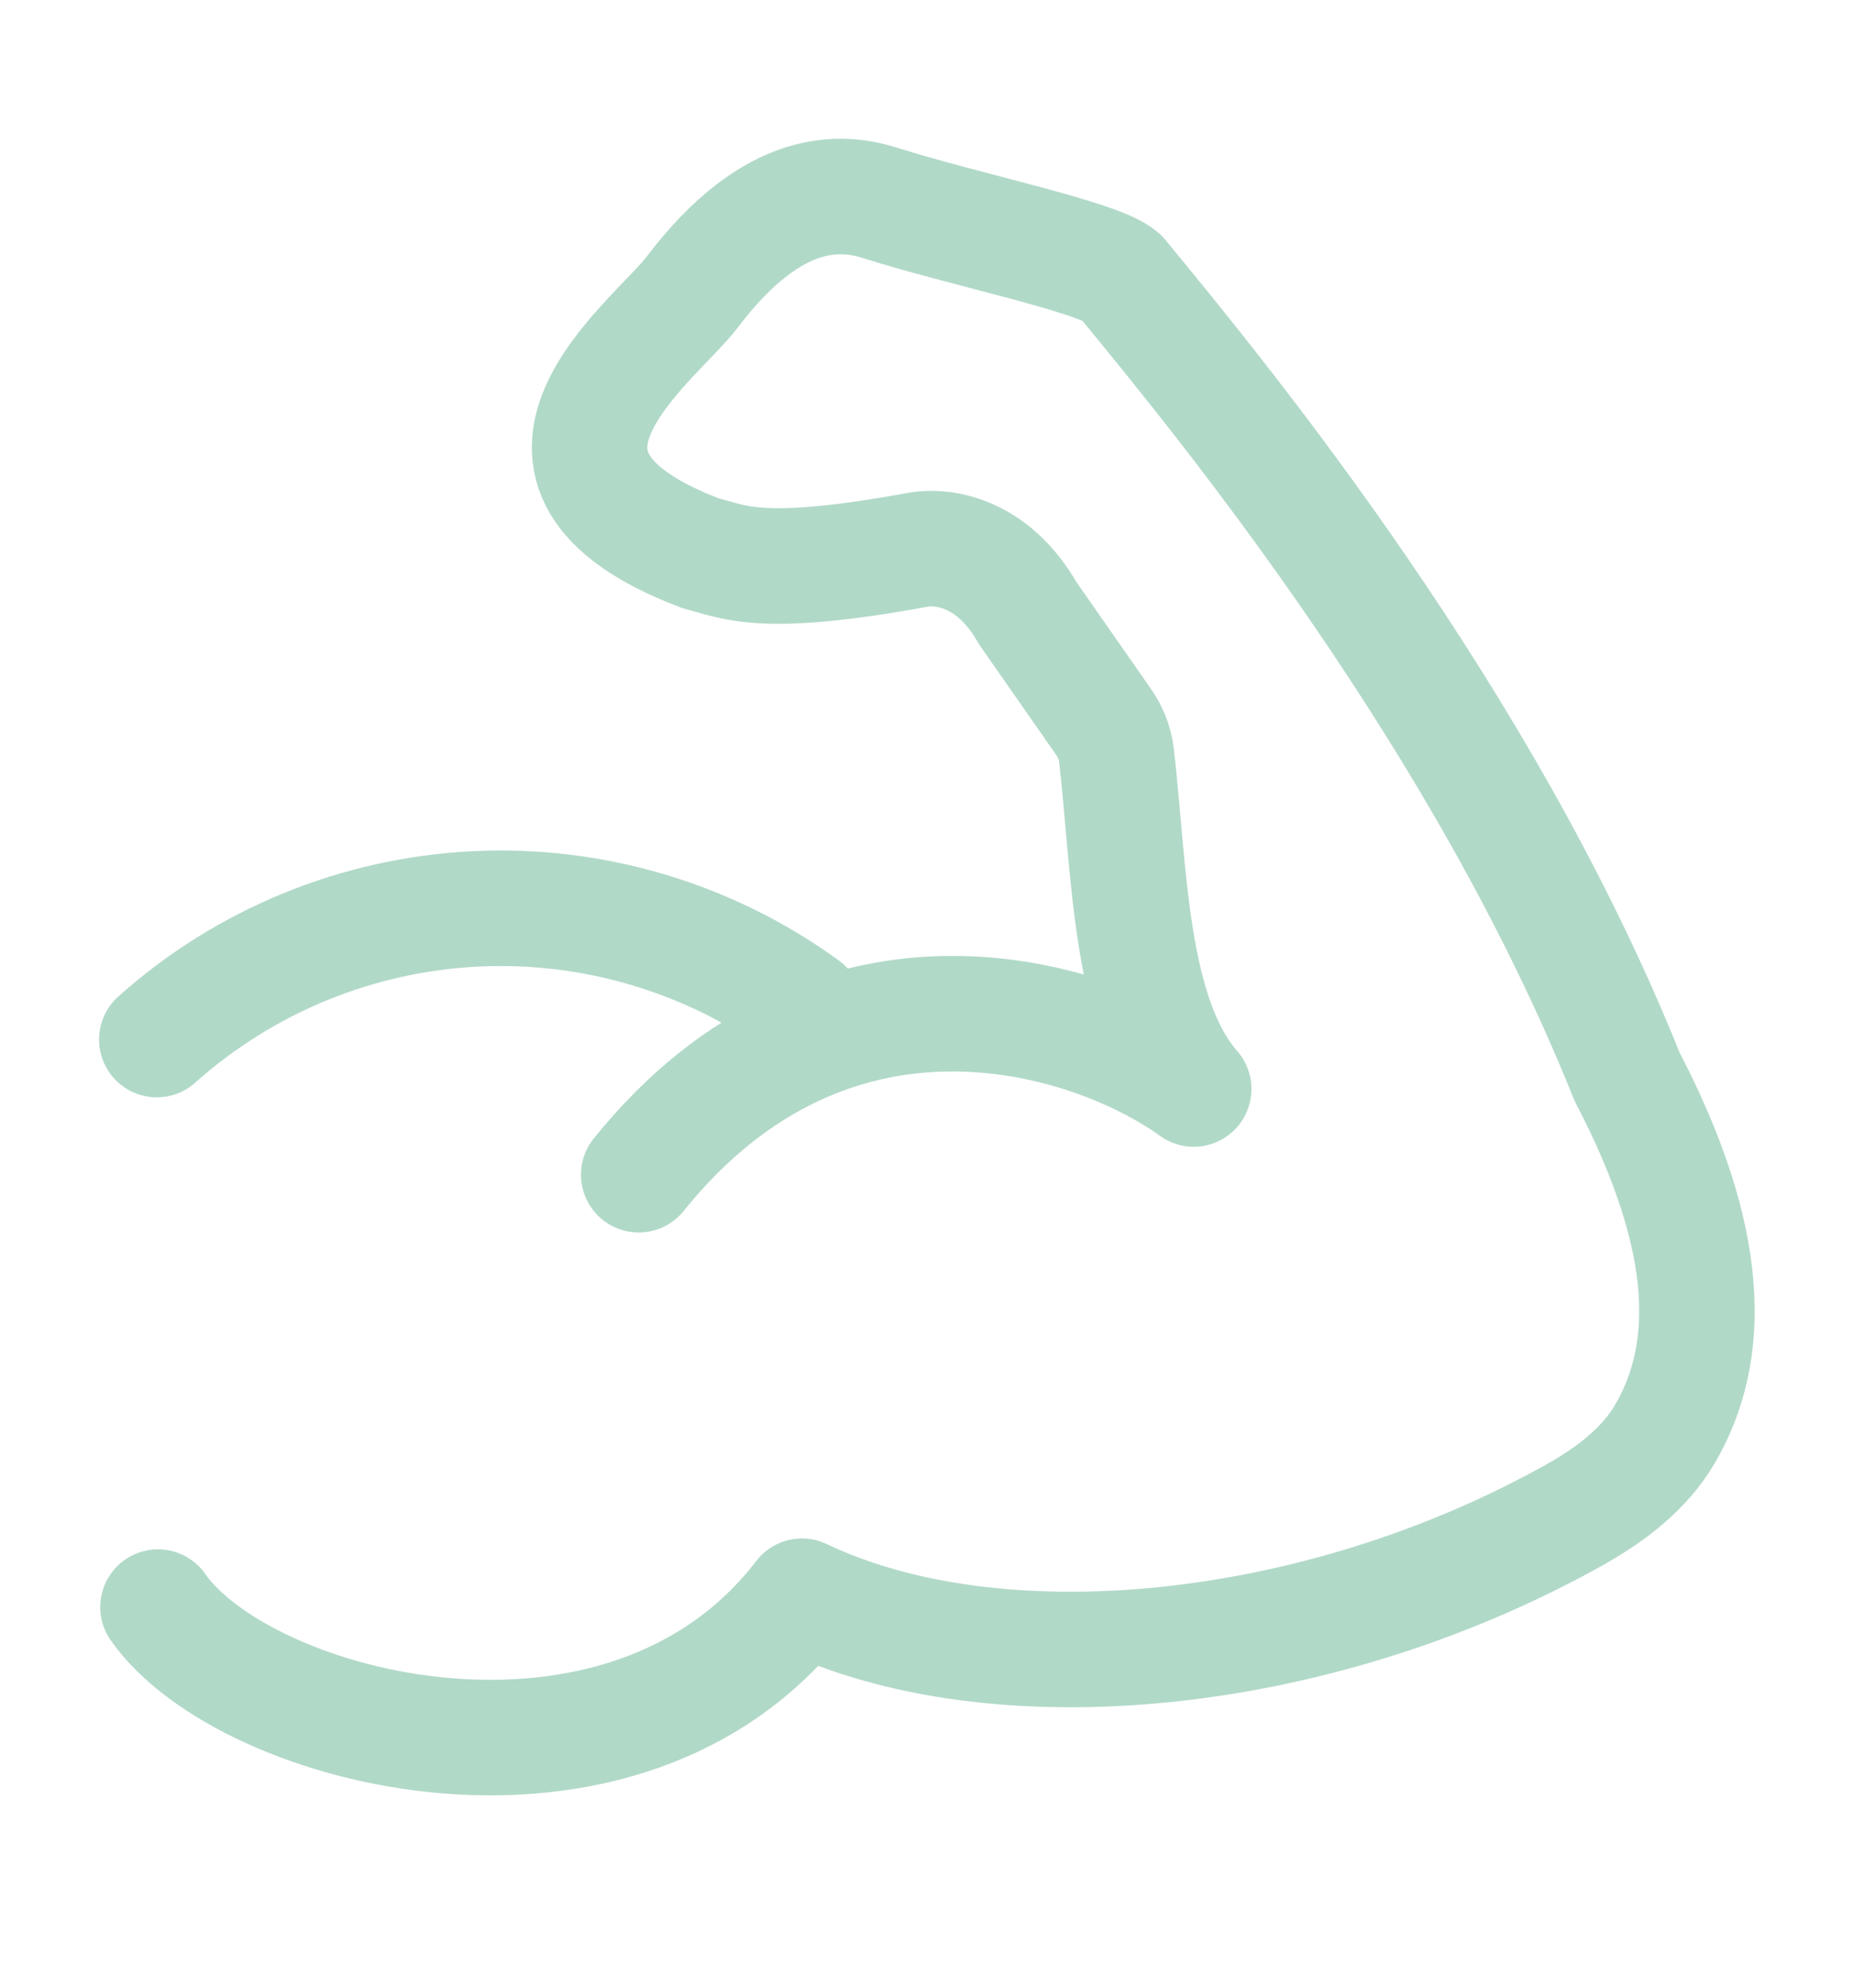 <svg width="14" height="15" viewBox="0 0 14 15" fill="none" xmlns="http://www.w3.org/2000/svg">
<g clip-path="url(#clip0_114_1722)">
<path d="M1.193 12.128C1.85 13.067 4.707 13.804 6.056 12.046C7.516 12.744 9.924 12.528 11.884 11.435C12.156 11.283 12.414 11.091 12.572 10.822C12.928 10.214 12.937 9.371 12.287 8.127C11.202 5.419 9.252 3.044 8.464 2.088C8.303 1.94 7.271 1.731 6.642 1.53C6.364 1.444 5.847 1.387 5.229 2.202C4.935 2.589 3.602 3.538 5.293 4.176C5.555 4.243 5.748 4.366 6.942 4.147C7.098 4.121 7.487 4.147 7.761 4.628L8.332 5.446C8.386 5.522 8.42 5.61 8.431 5.702C8.531 6.574 8.528 7.665 9.014 8.218C8.263 7.675 6.302 7.03 4.823 8.865M1.184 7.845C1.849 7.251 2.697 6.904 3.588 6.859C4.478 6.815 5.357 7.077 6.078 7.601" stroke="#B1D9C8" stroke-width="0.872" stroke-linecap="round" stroke-linejoin="round"/>
</g>
<defs>
<clipPath id="clip0_114_1722">
<rect width="13.958" height="13.958" fill="white" transform="translate(0.019 0.319)"/>
</clipPath>
</defs>
</svg>
